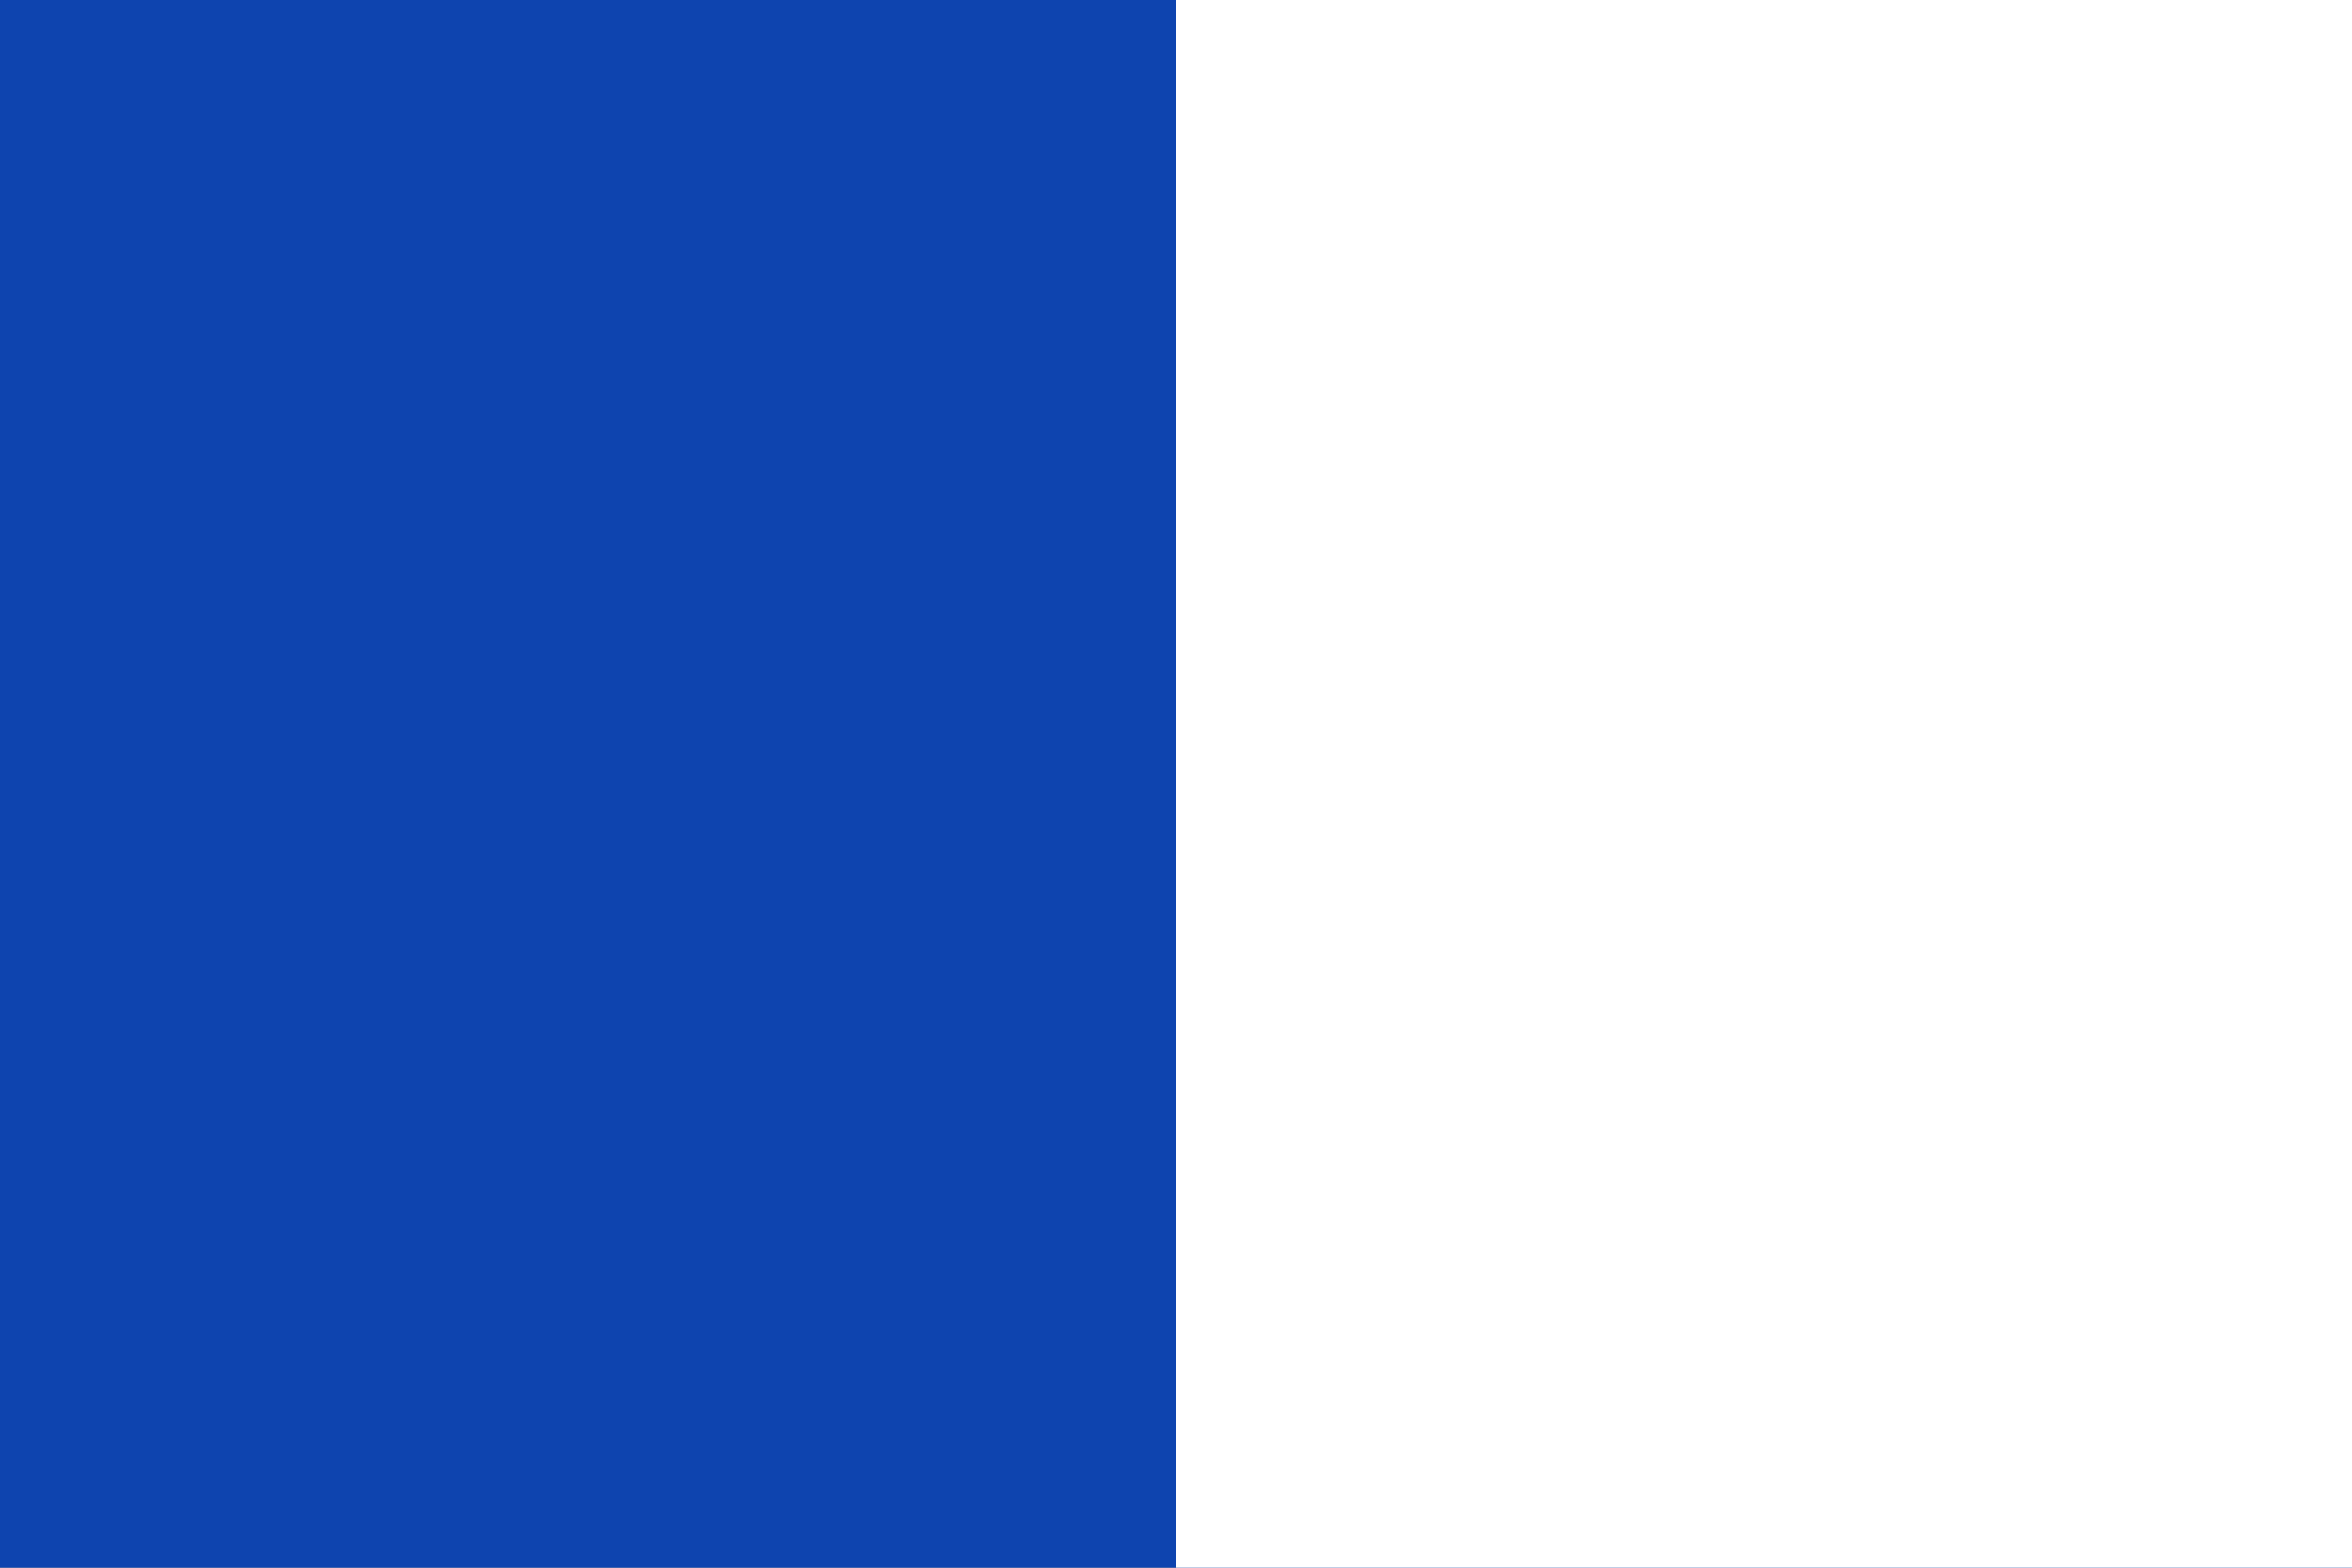 <?xml version="1.0" encoding="UTF-8" standalone="no"?>
<!-- Created with Inkscape (http://www.inkscape.org/) -->

<svg
   xmlns:dc="http://purl.org/dc/elements/1.1/"
   xmlns:cc="http://creativecommons.org/ns#"
   xmlns:rdf="http://www.w3.org/1999/02/22-rdf-syntax-ns#"
   xmlns:svg="http://www.w3.org/2000/svg"
   xmlns="http://www.w3.org/2000/svg"
   xmlns:sodipodi="http://sodipodi.sourceforge.net/DTD/sodipodi-0.dtd"
   xmlns:inkscape="http://www.inkscape.org/namespaces/inkscape"
   version="1.0"
   x="0"
   y="0"
   width="600"
   height="400"
   id="Turnhout"
   sodipodi:version="0.32"
   inkscape:version="0.48.4 r9939"
   sodipodi:docname="Flag_of_Turnhout.svg"
   inkscape:output_extension="org.inkscape.output.svg.inkscape">
  <rect width="100%" height="100%" fill="#808080" stroke="none"/>
  <defs
     id="defs10528" />
  <sodipodi:namedview
     inkscape:window-height="712"
     inkscape:window-width="1024"
     inkscape:pageshadow="2"
     inkscape:pageopacity="0.0"
     guidetolerance="10.0"
     gridtolerance="10.0"
     objecttolerance="10.0"
     borderopacity="1.0"
     bordercolor="#666666"
     pagecolor="#ffffff"
     id="base"
     inkscape:zoom="0.94814144"
     inkscape:cx="184.21947"
     inkscape:cy="166.92032"
     inkscape:window-x="-4"
     inkscape:window-y="-4"
     inkscape:current-layer="Turnhout"
     width="600px"
     height="400px"
     showgrid="false"
     inkscape:window-maximized="0" />
  <g
     id="g10628"
     transform="scale(2,2)">
    <rect
       id="azur-ground"
       style="opacity:1;fill:#0e44af;fill-opacity:1"
       y="0"
       x="0"
       height="200"
       width="300" />
    <rect
       id="silver-party"
       style="opacity:1;fill:#ffffff;fill-opacity:1"
       y="0"
       x="150"
       height="200"
       width="150" />
  </g>
</svg>
